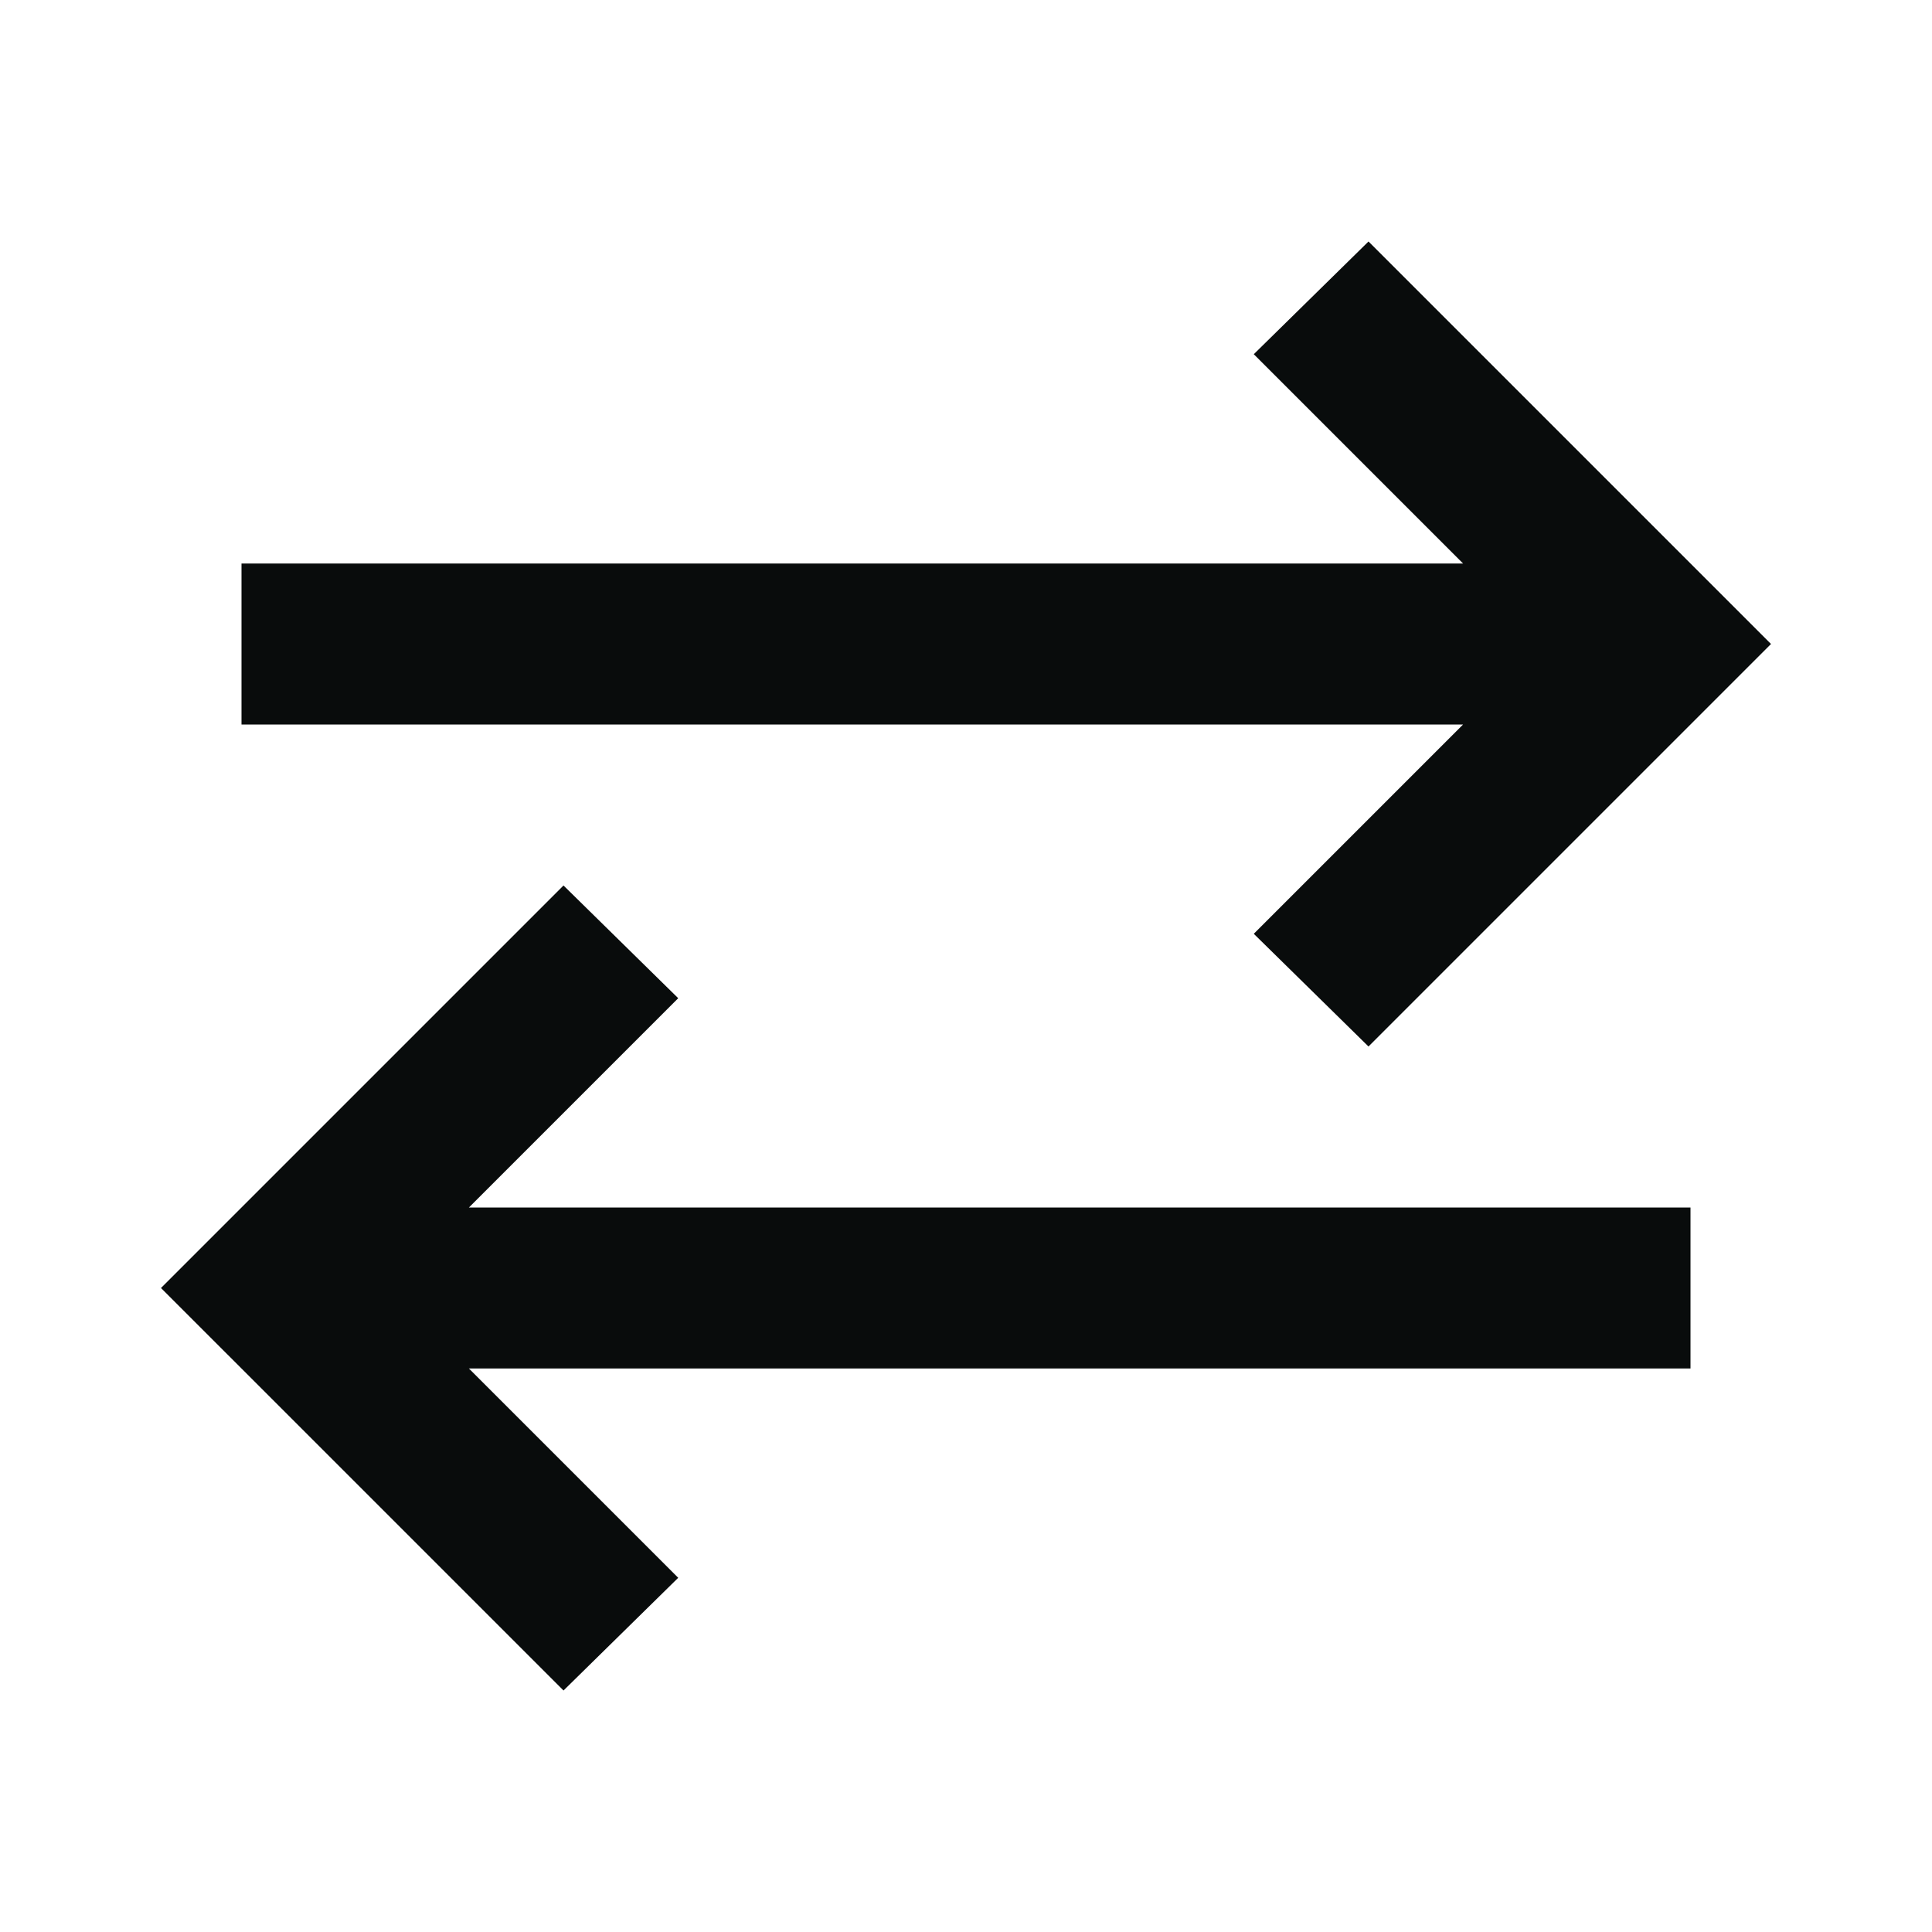 <?xml version="1.0" encoding="UTF-8"?>
<svg xmlns="http://www.w3.org/2000/svg" width="24" height="24" viewBox="0 0 24 24" fill="none">
  <mask id="mask0_626_11168" style="mask-type:alpha" maskUnits="userSpaceOnUse" x="0" y="0" width="24" height="24">
    <rect width="24" height="24" fill="#D9D9D9"></rect>
  </mask>
  <g mask="url(#mask0_626_11168)">
    <path d="M7 21L2 16L7 11L8.425 12.4L5.825 15H21V17H5.825L8.425 19.6L7 21ZM17 13L15.575 11.6L18.175 9H3V7H18.175L15.575 4.4L17 3L22 8L17 13Z" fill="#090C0C"></path>
  </g>
</svg>
